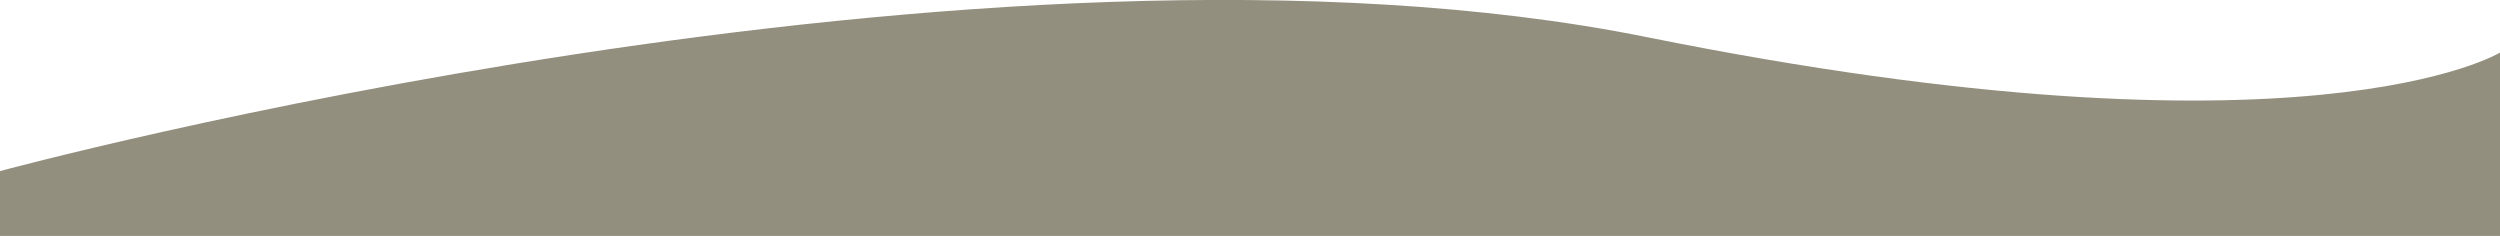 <?xml version="1.0" encoding="utf-8"?>
<!-- Generator: Adobe Illustrator 27.8.1, SVG Export Plug-In . SVG Version: 6.00 Build 0)  -->
<svg version="1.1" id="Calque_1" xmlns="http://www.w3.org/2000/svg" xmlns:xlink="http://www.w3.org/1999/xlink" x="0px" y="0px"
	 viewBox="0 0 1920 181.2" style="enable-background:new 0 0 1920 181.2;" xml:space="preserve">
<style type="text/css">
	.st0{fill:#938f7f;}
</style>
<path id="Tracé_395" class="st0" d="M0,131.4c0,0,757.3-205.1,1264.7-102.9S1920,40.4,1920,40.4v140.8H0V131.4z"/>
</svg>
